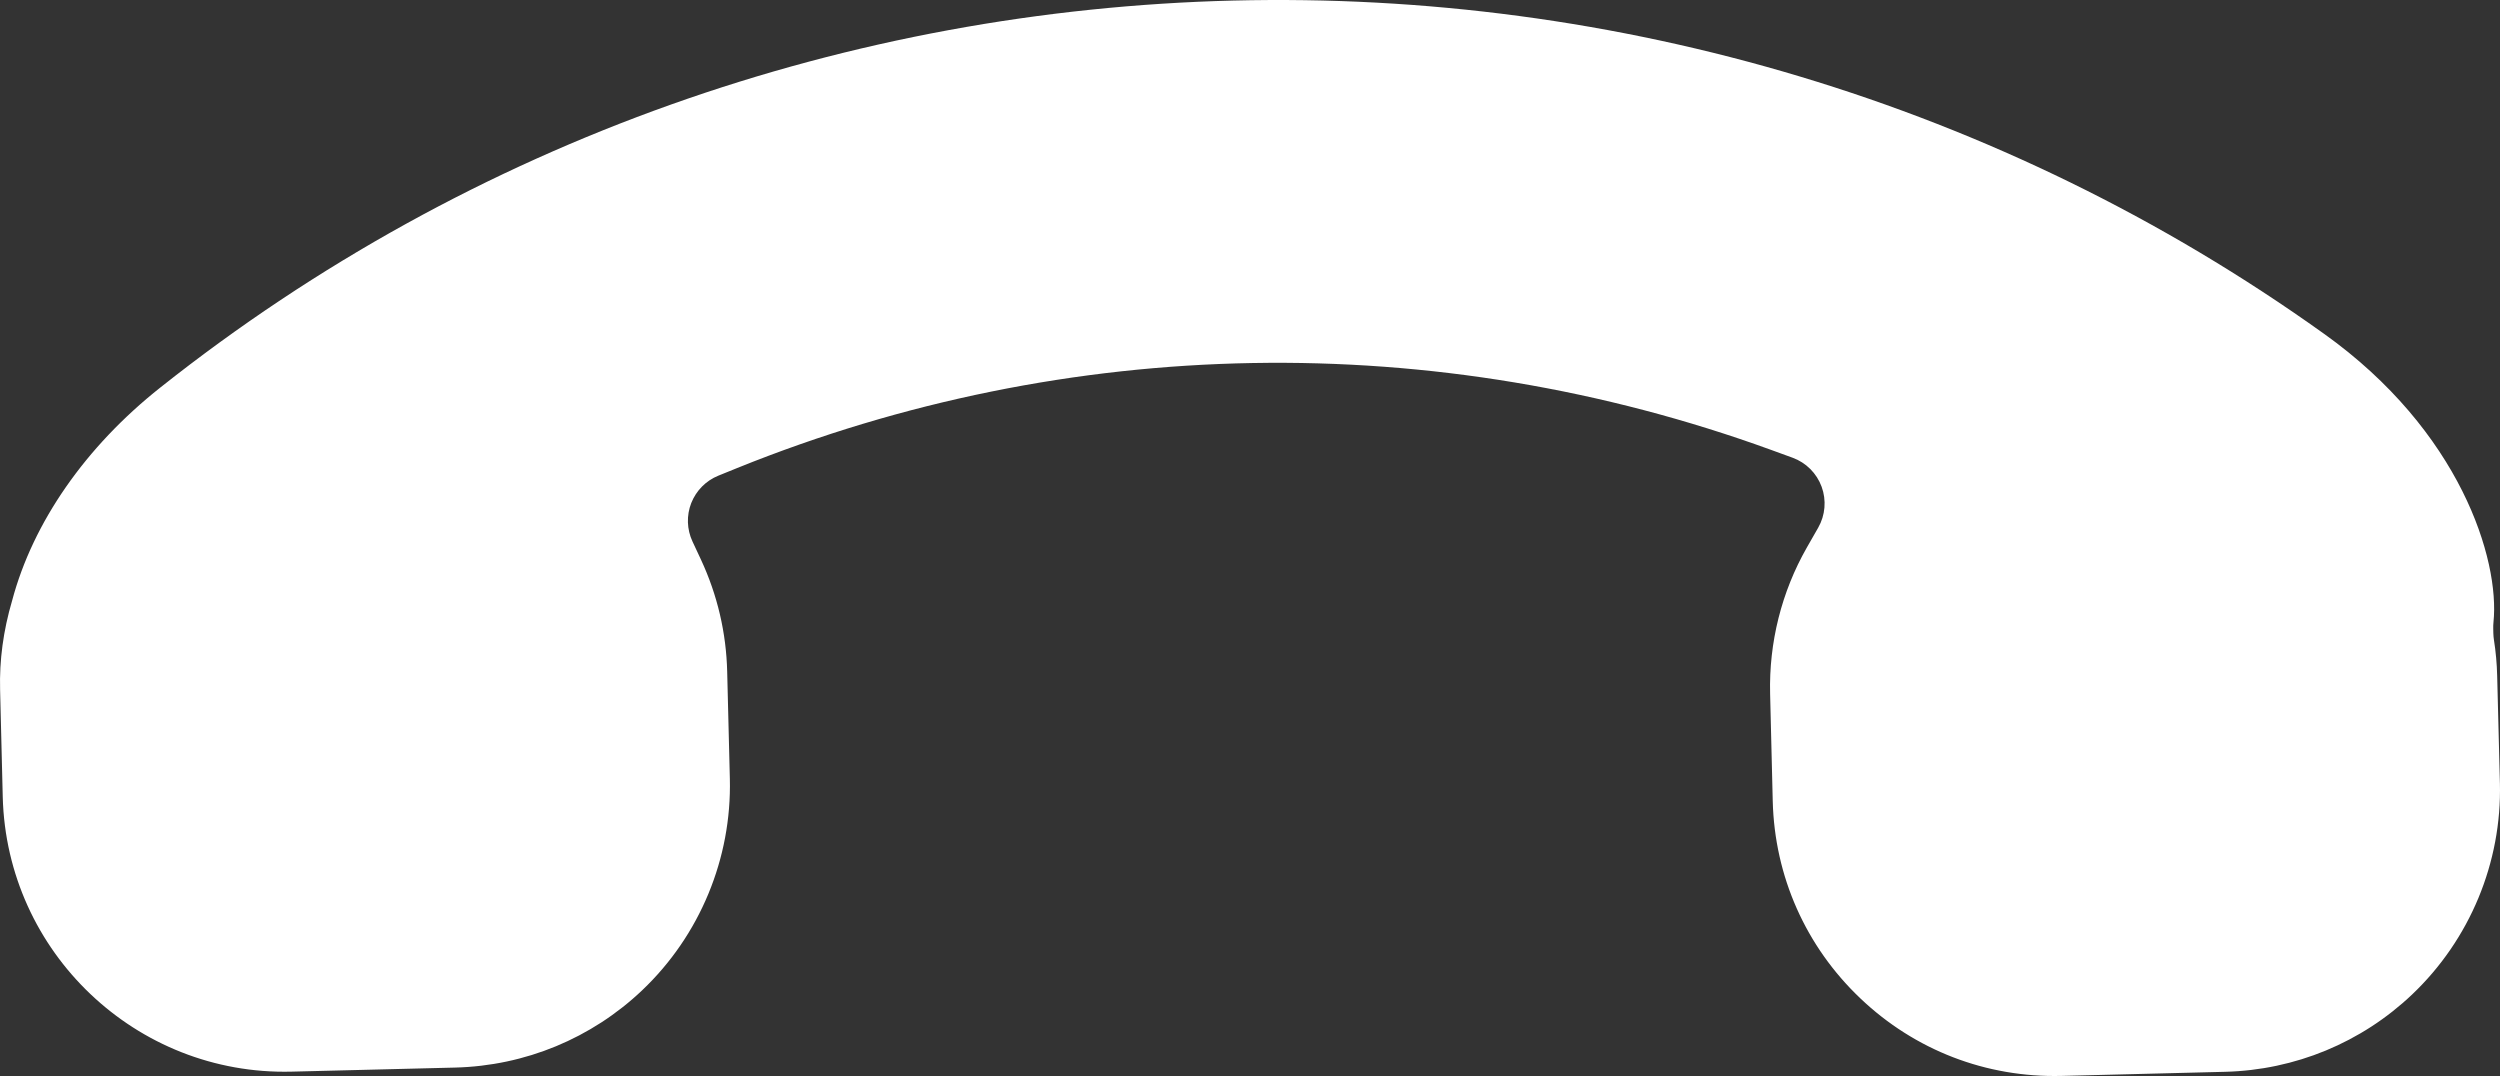 <?xml version="1.0" encoding="UTF-8"?><svg id="Livello_2" xmlns="http://www.w3.org/2000/svg" viewBox="0 0 2044.25 879.85"><rect x="0" y="0" width="2044.25" height="879.85" fill="#333333" stroke="none"/><defs><style>.cls-1{fill:#fff;}</style></defs><g id="Livello_3"><path class="cls-1" d="M2044.18,640.35c1.6,64.94-24.54,127.92-71.73,172.78-41.44,39.39-95.77,61.85-153.03,63.29l-133.7,3.36c-61.57,1.5-120-21.02-164.57-63.47-44.63-42.44-70.05-99.72-71.58-161.26l-2.14-87.58v-.02c-1.06-42.06,9.34-83.45,30.04-119.75l9.26-16.2c5.83-10.2,6.86-22.45,2.82-33.48-4.05-11.03-12.74-19.73-23.79-23.75l-17.56-6.4c-274.5-99.8-574.73-94.52-845.42,14.85l-15.41,6.25c-10.12,4.09-18.09,12.19-22.13,22.36-3.99,10.19-3.61,21.55,1.01,31.46l6.97,14.92c13.42,28.89,20.62,59.68,21.4,91.52l2.18,87.63c1.6,65.05-24.52,128.05-71.64,172.84-41.41,39.36-95.76,61.83-153.04,63.26l-133.76,3.33c-127.01,3.15-232.93-97.64-236.11-224.67L.08,563.91c-.63-23.97,2.58-48.11,9.83-72.78,17.01-63.95,60.03-125.85,121.3-174.34C642.27-88.64,1369.72-106.7,1900.3,272.9c111.39,79.43,143.94,184.63,138.61,235.96-.17,1.67-.23,3.37-.19,5.05l.09,4.05c.05,1.75,.21,3.48,.47,5.2,1.54,9.77,2.43,19.71,2.66,29.55l2.23,87.64Z"/></g></svg>
